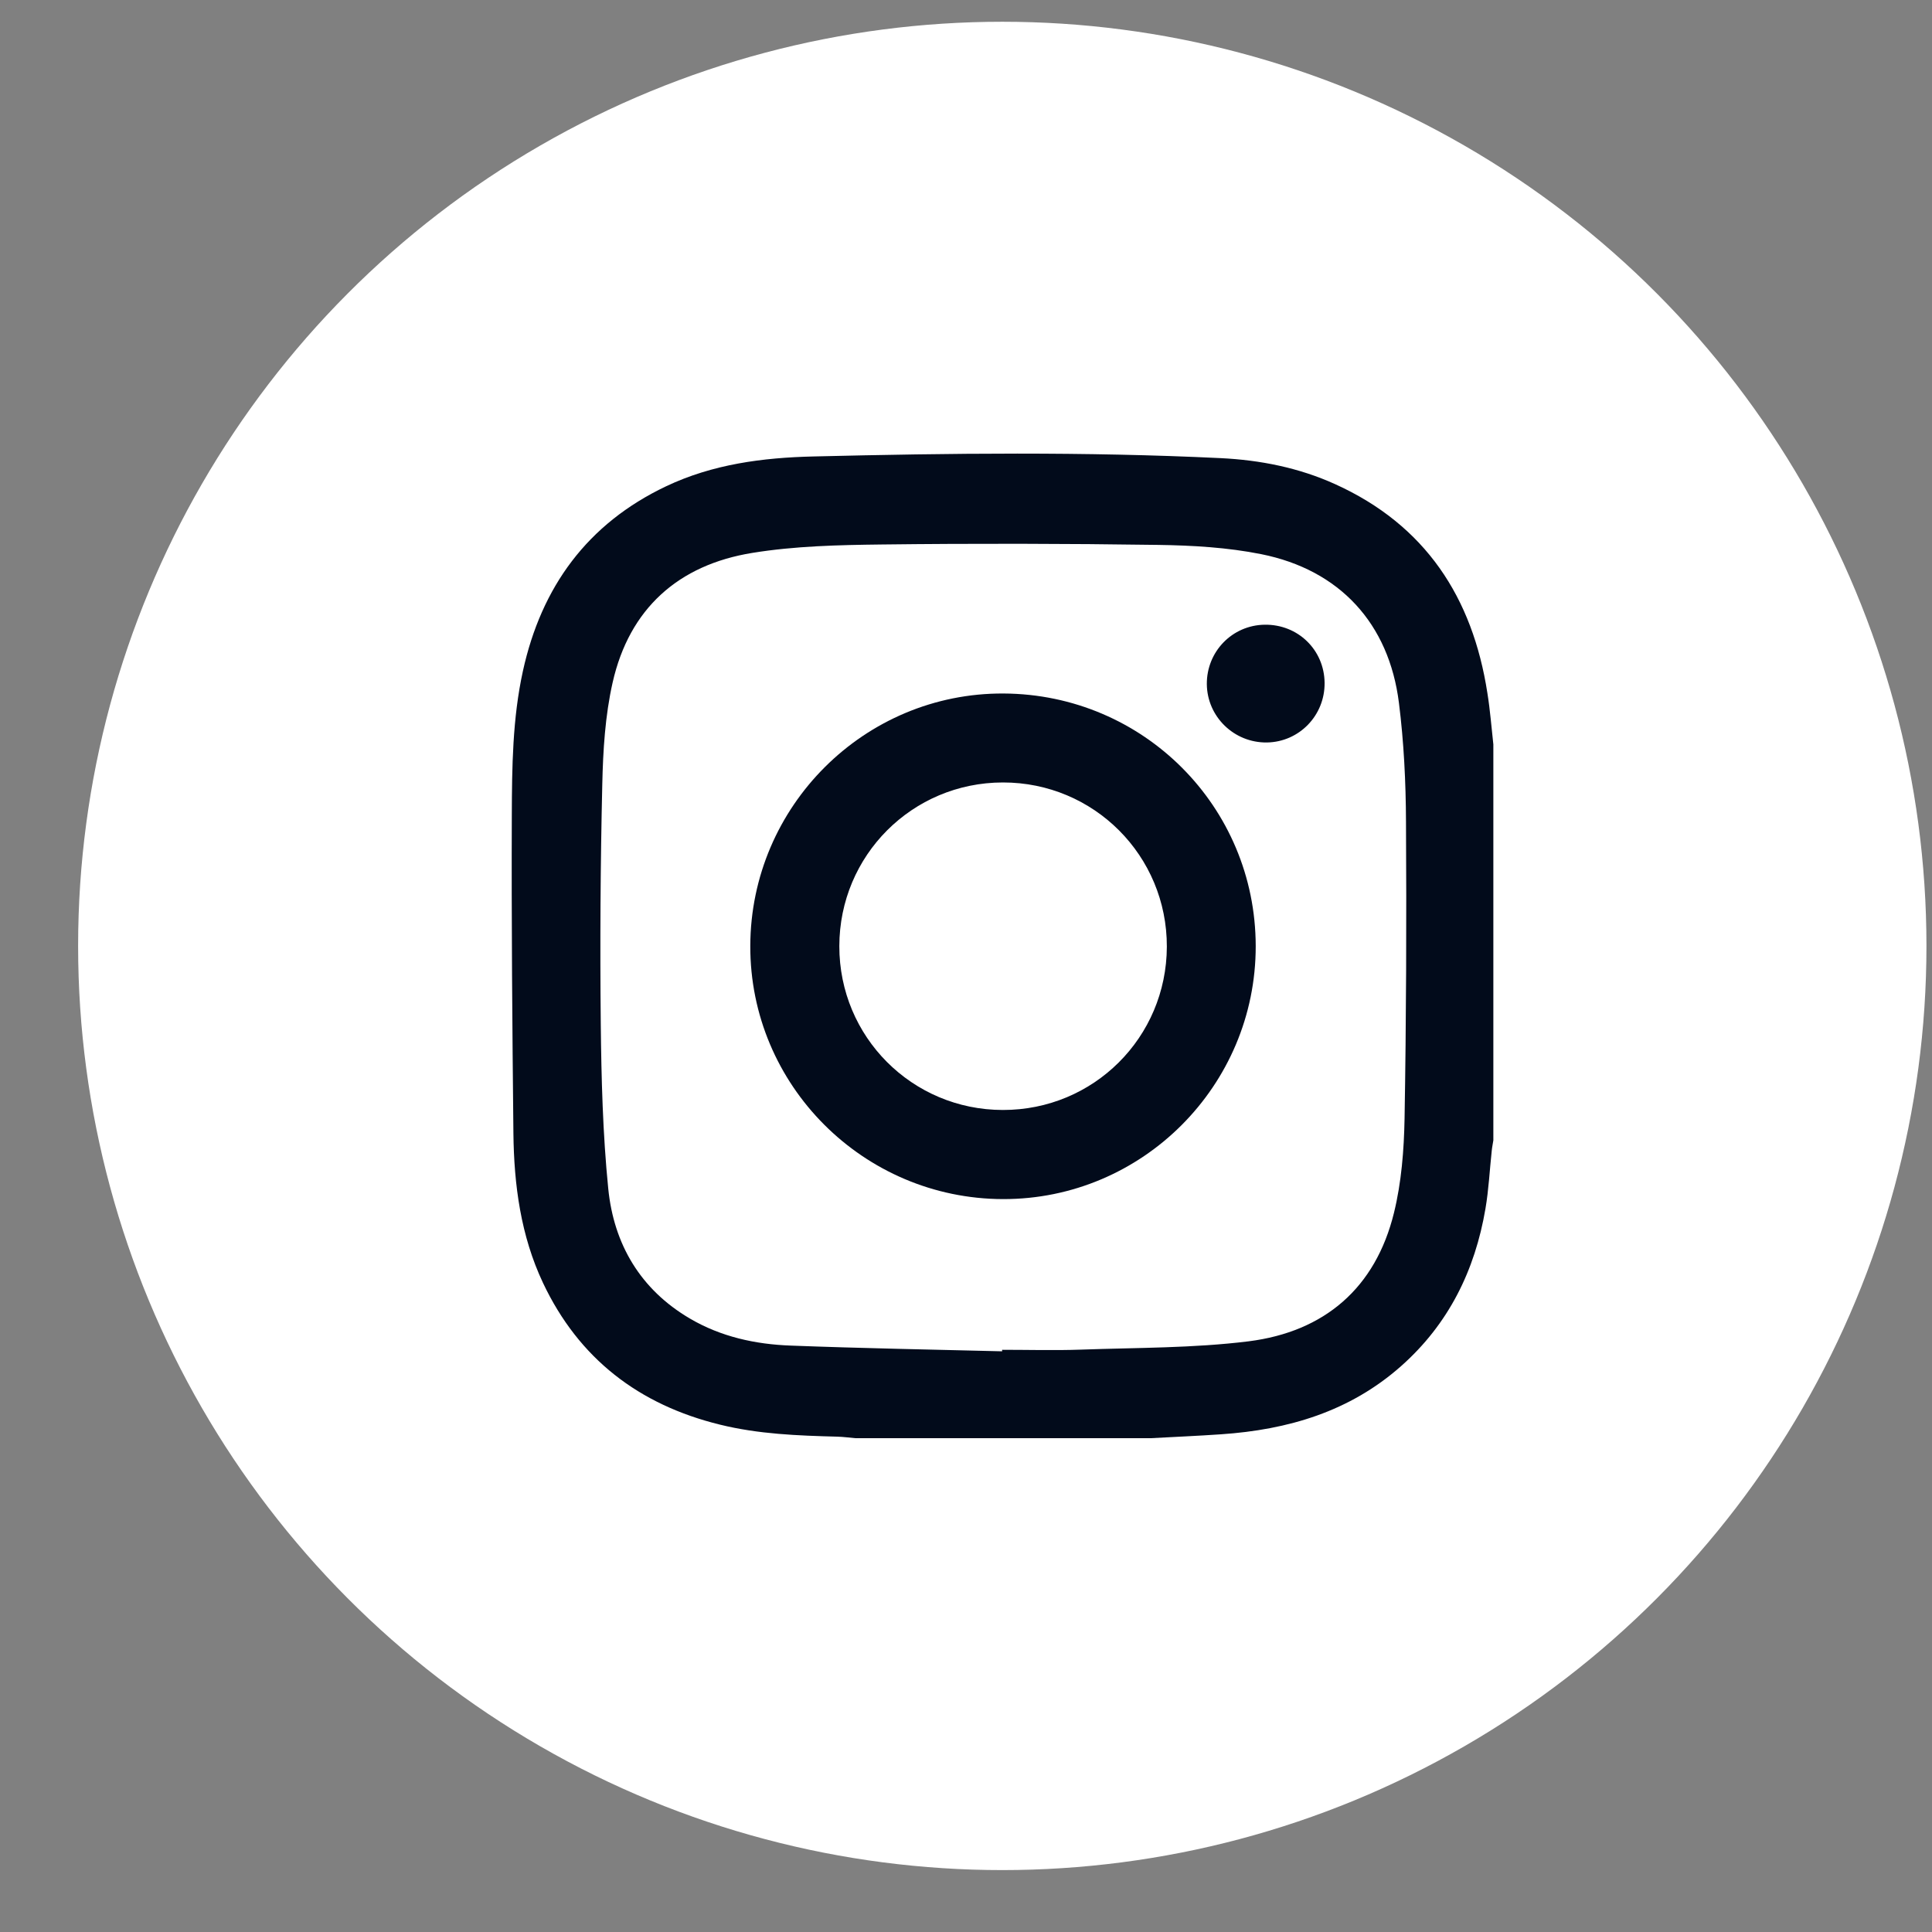 <svg width="23" height="23" viewBox="0 0 23 23" fill="none" xmlns="http://www.w3.org/2000/svg">
<rect x="0" y="0" width="23" height="23" fill="#808080" stroke="none"/>
<circle cx="11.932" cy="11.261" r="11.002" fill="white"/>
<path d="M17.778 8.862C17.778 10.432 17.778 12.004 17.778 13.575C17.772 13.616 17.763 13.656 17.759 13.698C17.734 13.928 17.723 14.161 17.684 14.389C17.559 15.124 17.246 15.761 16.681 16.262C16.069 16.805 15.333 17.021 14.536 17.075C14.259 17.094 13.982 17.106 13.705 17.121C12.531 17.121 11.357 17.121 10.182 17.121C10.11 17.115 10.038 17.105 9.967 17.103C9.498 17.091 9.029 17.073 8.571 16.96C7.608 16.724 6.891 16.176 6.464 15.272C6.199 14.71 6.119 14.106 6.112 13.492C6.099 12.23 6.088 10.969 6.093 9.707C6.095 9.132 6.101 8.555 6.225 7.989C6.445 6.986 6.993 6.234 7.93 5.789C8.484 5.526 9.08 5.448 9.686 5.434C11.302 5.395 12.918 5.376 14.533 5.454C15.003 5.477 15.463 5.568 15.895 5.764C16.968 6.25 17.531 7.111 17.707 8.251C17.74 8.454 17.755 8.658 17.778 8.862ZM11.93 16.087C11.93 16.08 11.93 16.075 11.93 16.069C12.243 16.069 12.556 16.078 12.868 16.067C13.535 16.043 14.205 16.05 14.865 15.968C15.766 15.854 16.375 15.335 16.595 14.438C16.684 14.076 16.714 13.692 16.721 13.317C16.741 12.139 16.745 10.96 16.738 9.782C16.736 9.311 16.713 8.836 16.654 8.368C16.536 7.423 15.949 6.784 15.014 6.597C14.614 6.517 14.198 6.493 13.788 6.487C12.691 6.471 11.592 6.469 10.495 6.482C9.981 6.488 9.462 6.5 8.957 6.582C8.077 6.724 7.492 7.245 7.293 8.126C7.204 8.52 7.179 8.933 7.17 9.339C7.148 10.288 7.142 11.238 7.152 12.187C7.159 12.842 7.176 13.5 7.241 14.15C7.307 14.812 7.624 15.351 8.213 15.697C8.582 15.914 8.993 16.004 9.415 16.019C10.253 16.051 11.091 16.066 11.93 16.087Z" fill="#020B1B"/>
<path d="M11.94 14.275C10.278 14.271 8.927 12.918 8.932 11.26C8.937 9.597 10.292 8.247 11.948 8.256C13.612 8.265 14.947 9.602 14.949 11.263C14.951 12.925 13.598 14.279 11.94 14.275ZM9.992 11.264C9.991 12.344 10.859 13.213 11.938 13.214C13.019 13.216 13.887 12.351 13.891 11.271C13.894 10.187 13.023 9.314 11.939 9.315C10.86 9.316 9.993 10.184 9.992 11.264Z" fill="#020B1B"/>
<path d="M15.769 8.129C15.773 8.517 15.467 8.833 15.082 8.839C14.691 8.844 14.371 8.532 14.367 8.145C14.364 7.757 14.669 7.443 15.055 7.437C15.451 7.431 15.765 7.736 15.769 8.129Z" fill="#020B1B"/>
</svg>
